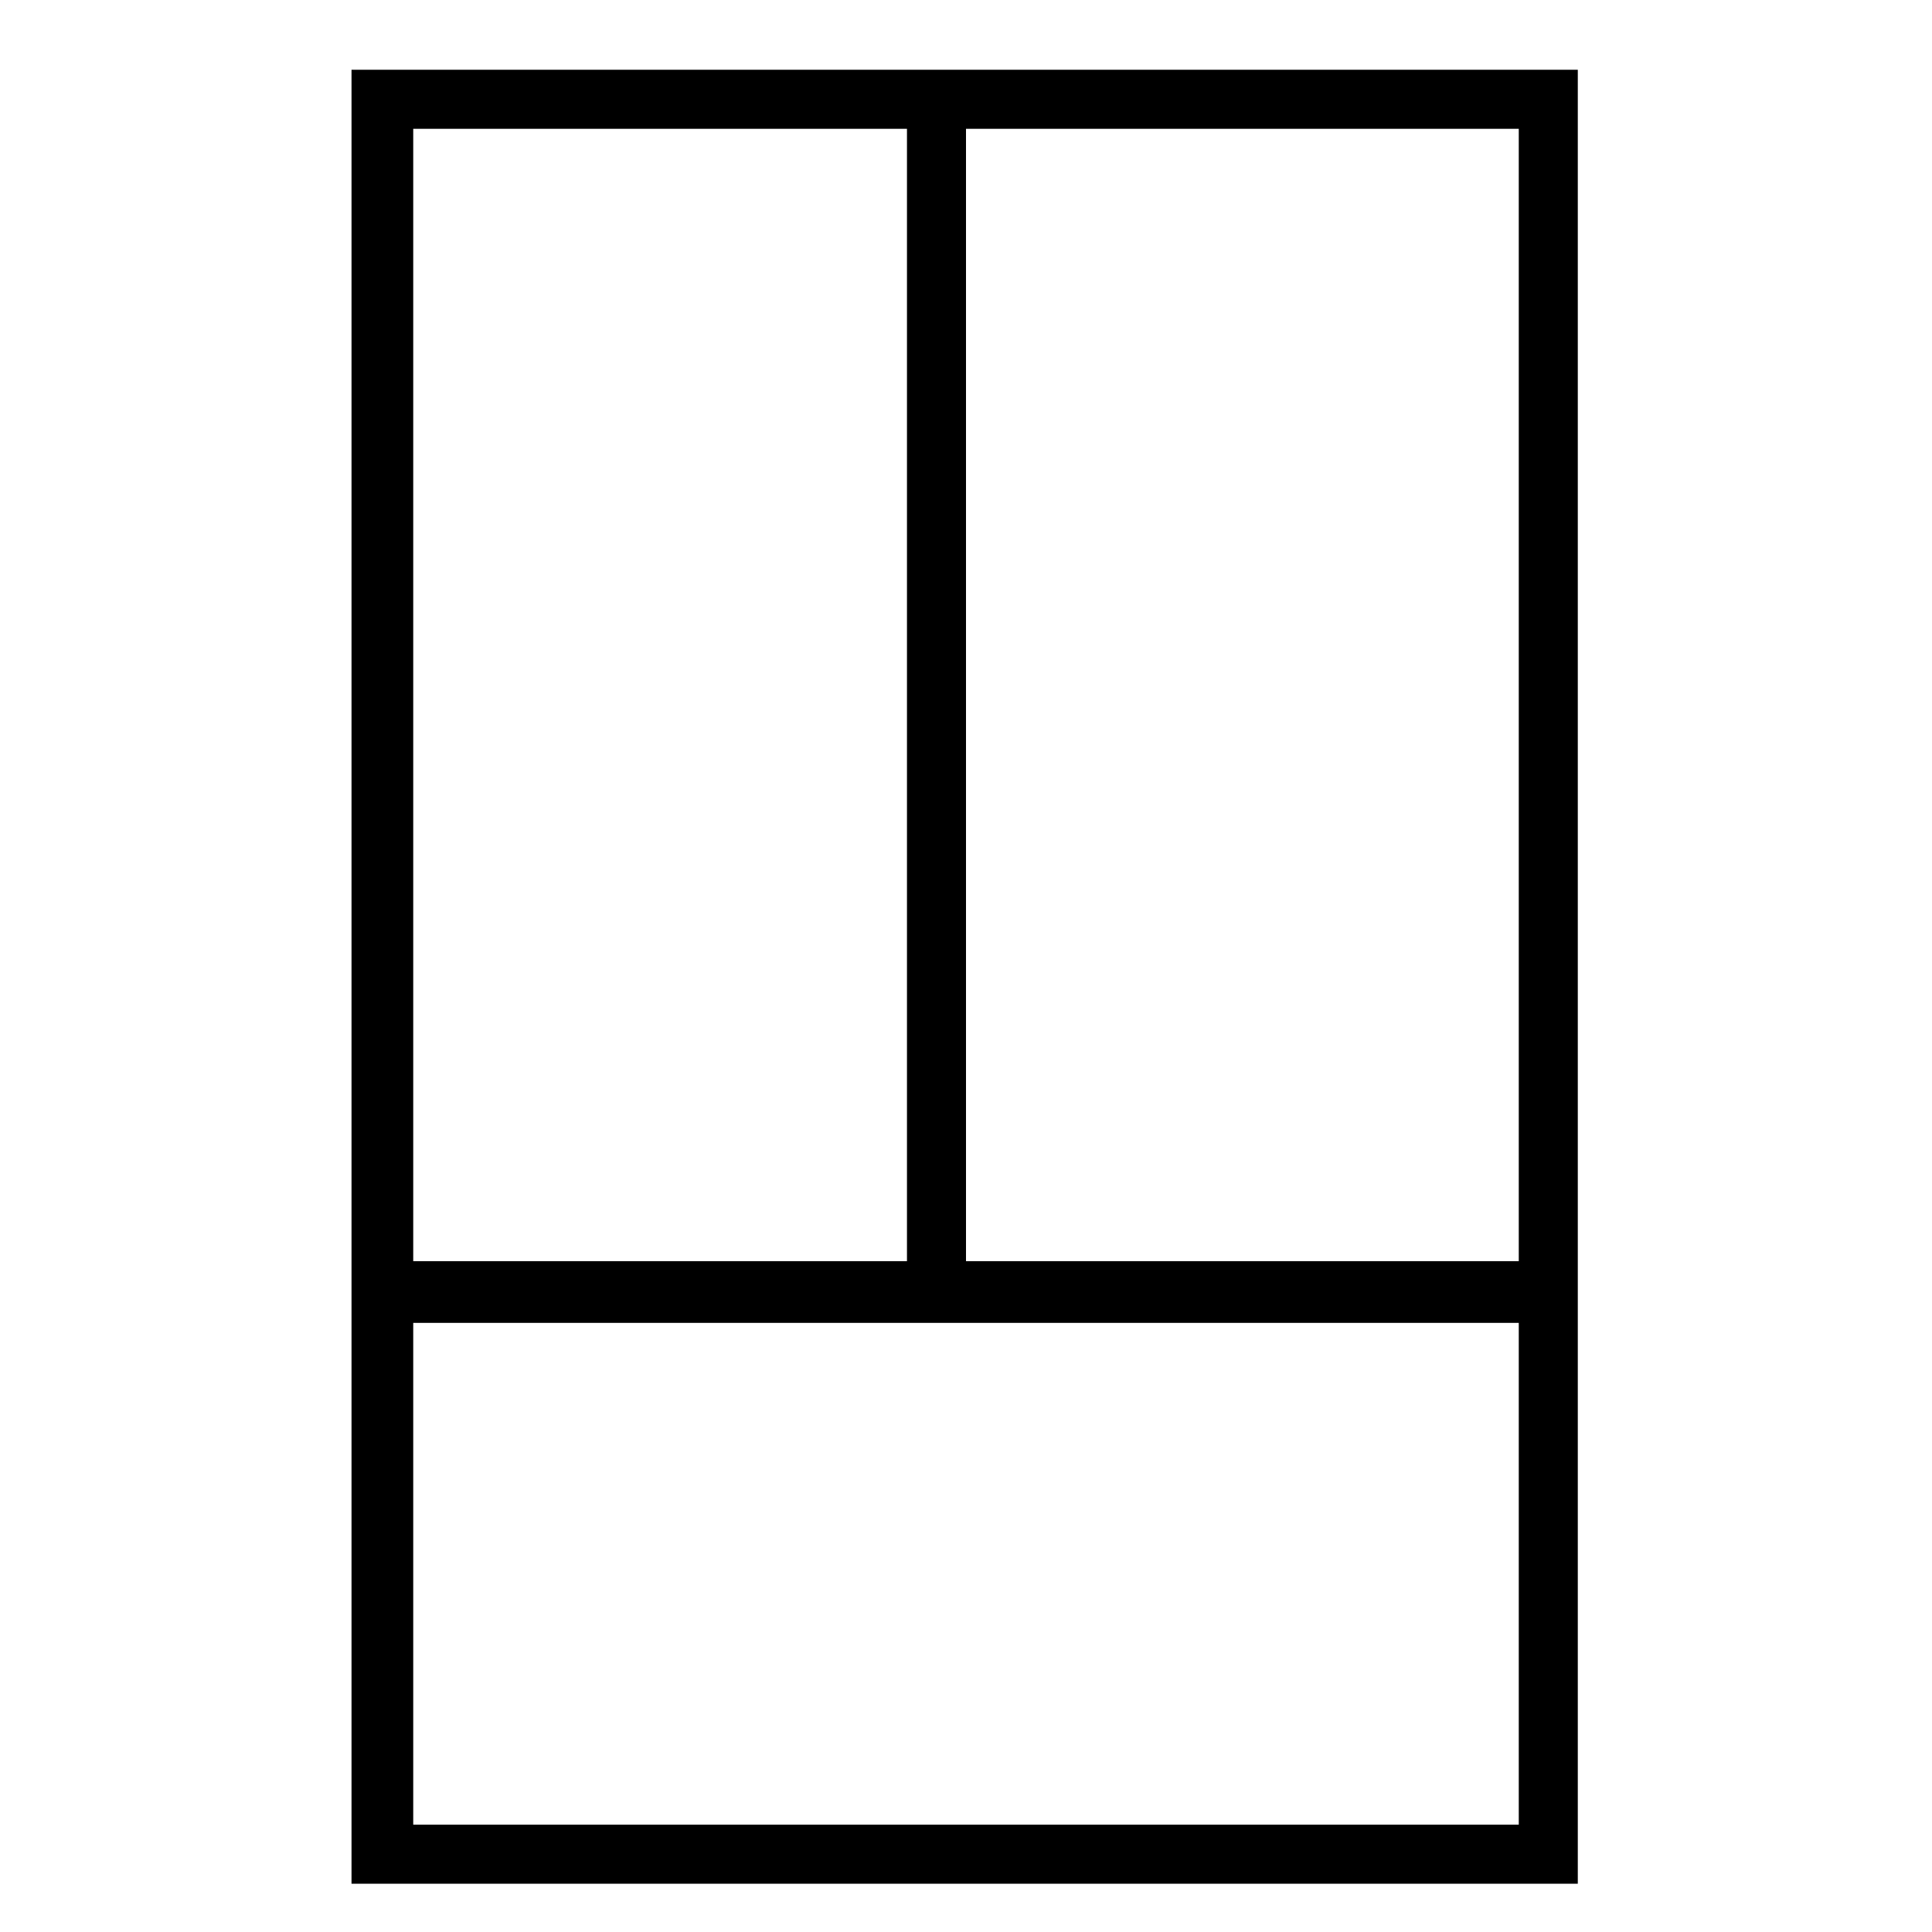 <?xml version="1.0" encoding="UTF-8"?>
<svg id="Layer_1" xmlns="http://www.w3.org/2000/svg" version="1.1" viewBox="0 0 72 72">
  <!-- Generator: Adobe Illustrator 29.7.1, SVG Export Plug-In . SVG Version: 2.1.1 Build 8)  -->
  <defs>
    <style>
      .st0 {
        fill: none;
      }

      .st1 {
        isolation: isolate;
        opacity: .1;
      }

      .st2 {
        display: none;
      }
    </style>
  </defs>
  <g id="Icon_BESPOKE" class="st2">
    <rect id="Container" class="st0" width="72" height="72"/>
    <g id="Icon">
      <path id="fill" class="st1" d="M36.4,68.8v-25.9h21.4v25.9h-21.4ZM12.8,68.4V3.4h22.5v65s-22.5,0-22.5,0Z"/>
      <path id="line" d="M12,69.9V2.2h47.3v67.6H12ZM57.1,67.6v-22.5h-20.3v22.5h20.3ZM14.3,67.6h20.3V4.5H14.3v63.1ZM57.1,42.8V4.5h-20.3v38.3h20.3Z"/>
    </g>
  </g>
  <path d="M13.1,2.6v67.6h45.7V2.6H13.1ZM15.4,4.8h18.4v42.2H15.4V4.8ZM56.6,68H15.4v-18.7h41.2v18.7ZM56.6,47h-20.6V4.8h20.6v42.2Z"/>
</svg>